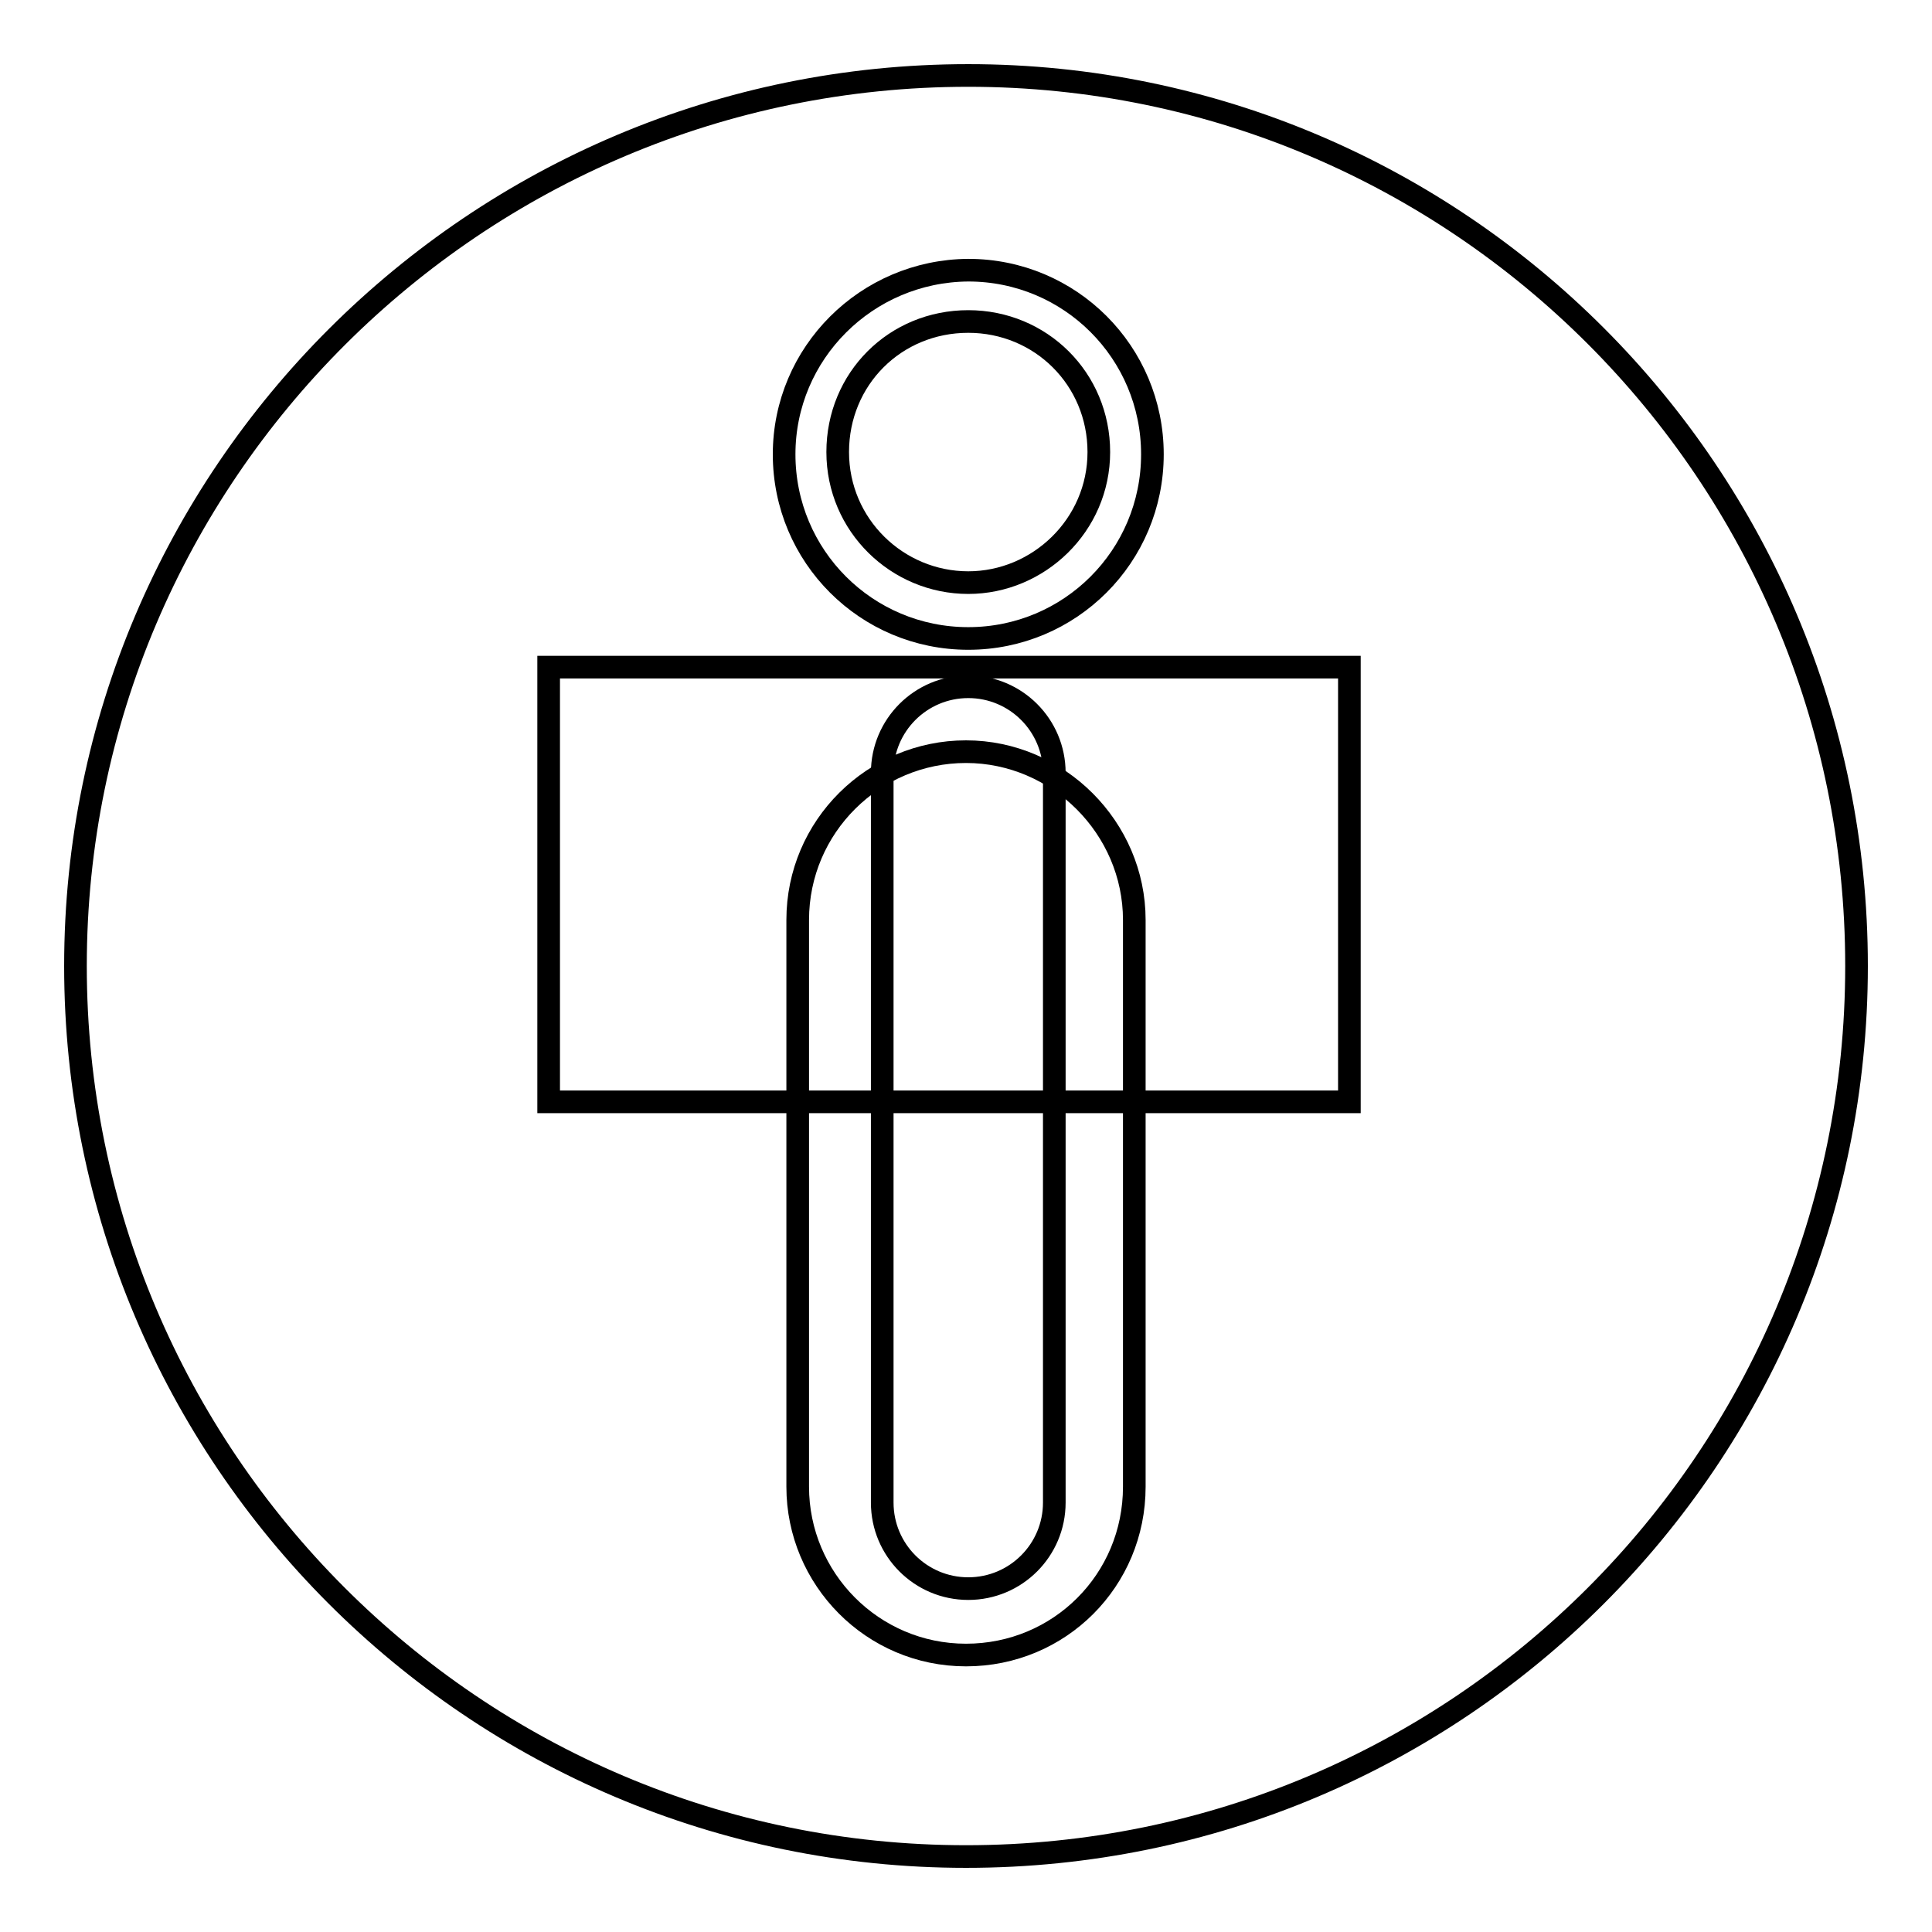 <?xml version="1.0" encoding="utf-8"?>
<!-- Svg Vector Icons : http://www.onlinewebfonts.com/icon -->
<!DOCTYPE svg PUBLIC "-//W3C//DTD SVG 1.1//EN" "http://www.w3.org/Graphics/SVG/1.1/DTD/svg11.dtd">
<svg version="1.1" xmlns="http://www.w3.org/2000/svg" xmlns:xlink="http://www.w3.org/1999/xlink" x="0px" y="0px" viewBox="0 0 256 256" enable-background="new 0 0 256 256" xml:space="preserve">
<g><g><path stroke-width="3" fill-opacity="0" stroke="#000000"  d="M128.3,10C63,10,10,63,10,128c0,65,52.8,118,118,118s118-52.8,118-118S193.2,10,128.3,10z M139.7,199.1c0,6.3-5.1,11.4-11.4,11.4c-6.3,0-11.4-5.1-11.4-11.4v-96.7c0-6.3,5.1-11.4,11.4-11.4c6.3,0,11.4,5.1,11.4,11.4V199.1z M128.3,77.2c-9.4,0-17.3-7.6-17.3-17.3s7.6-17.3,17.3-17.3c9.6,0,17.3,7.6,17.3,17.3S137.6,77.2,128.3,77.2z"/><path stroke-width="3" fill-opacity="0" stroke="#000000"  d="M103.9,60.2c0,13.5,10.9,24.4,24.4,24.4c13.5,0,24.4-10.9,24.4-24.4c0-13.5-10.9-24.4-24.4-24.4C114.8,35.9,103.9,46.8,103.9,60.2z"/><path stroke-width="3" fill-opacity="0" stroke="#000000"  d="M72.7,88.4h106.1V146H72.7V88.4L72.7,88.4z"/><path stroke-width="3" fill-opacity="0" stroke="#000000"  d="M128,99.6c-12.2,0-22.3,9.9-22.3,22.3V197c0,12.2,9.9,22.3,22.3,22.3s22.3-9.9,22.3-22.3v-75.1C150.3,109.7,140.2,99.6,128,99.6z"/></g></g>
</svg>